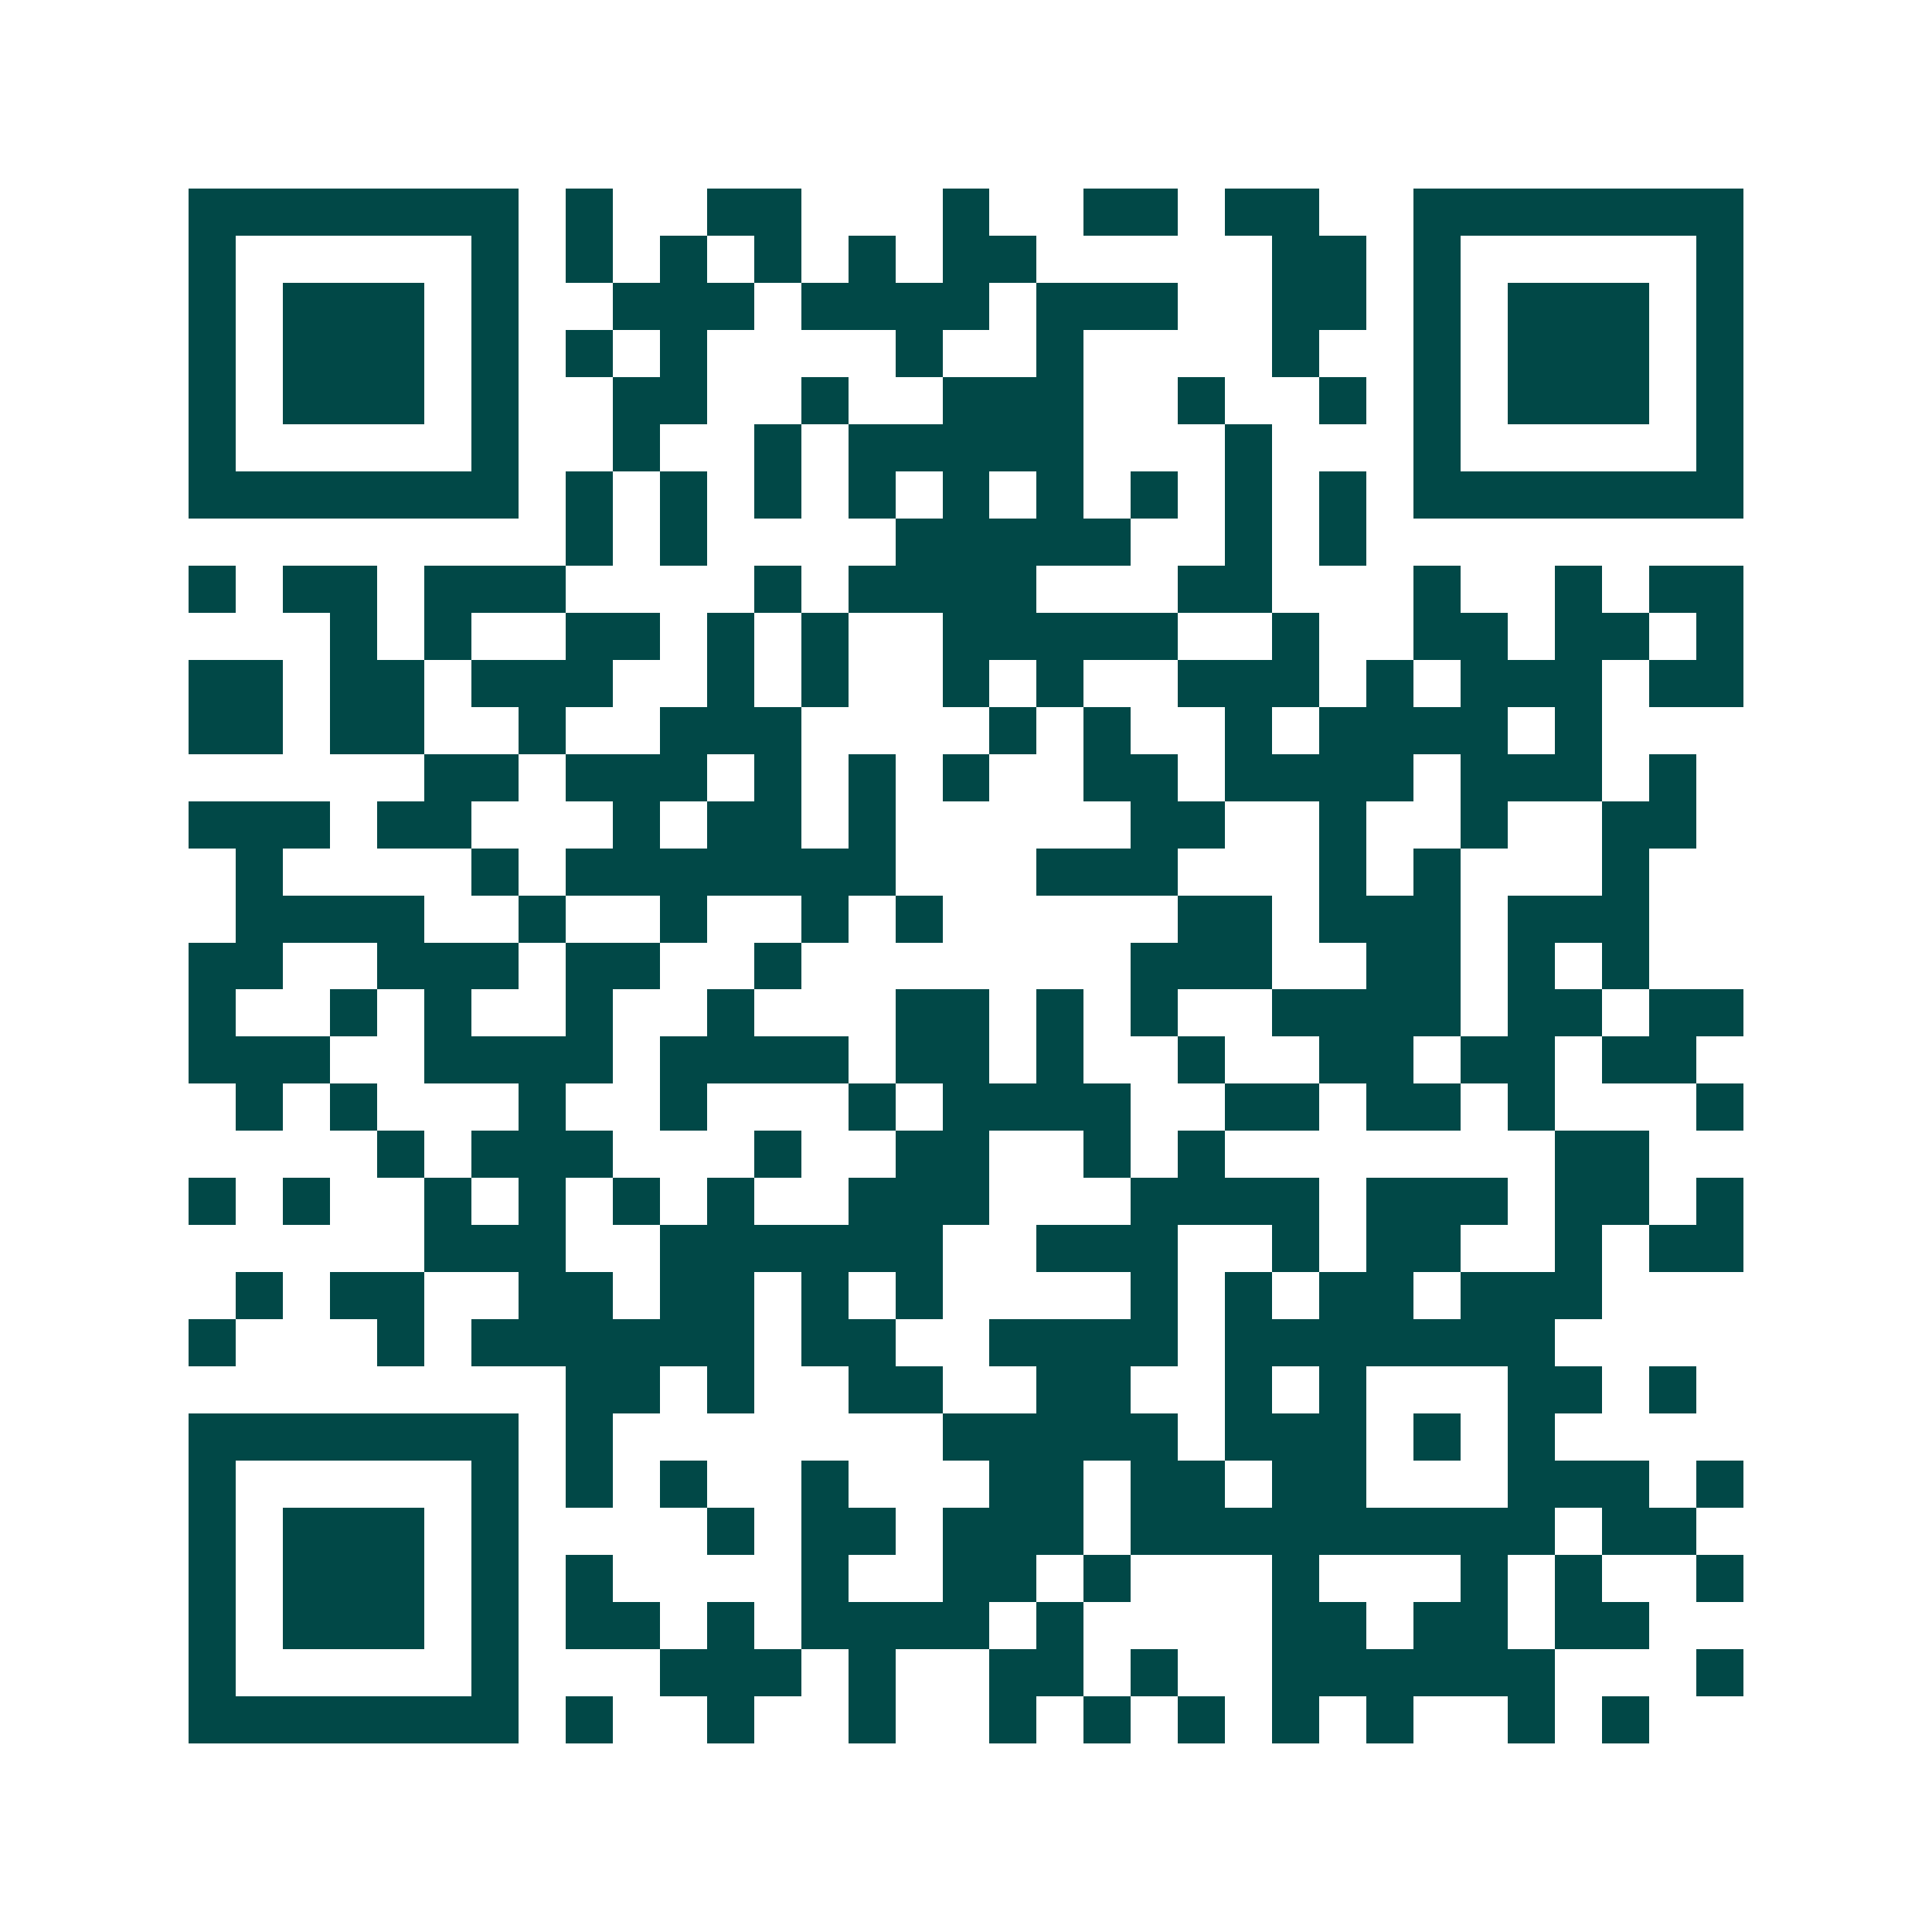 <svg xmlns="http://www.w3.org/2000/svg" width="200" height="200" viewBox="0 0 41 41" shape-rendering="crispEdges"><path fill="#ffffff" d="M0 0h41v41H0z"/><path stroke="#014847" d="M4 4.5h7m1 0h1m2 0h2m3 0h1m2 0h2m1 0h2m2 0h7M4 5.5h1m5 0h1m1 0h1m1 0h1m1 0h1m1 0h1m1 0h2m5 0h2m1 0h1m5 0h1M4 6.5h1m1 0h3m1 0h1m2 0h3m1 0h4m1 0h3m2 0h2m1 0h1m1 0h3m1 0h1M4 7.5h1m1 0h3m1 0h1m1 0h1m1 0h1m4 0h1m2 0h1m4 0h1m2 0h1m1 0h3m1 0h1M4 8.5h1m1 0h3m1 0h1m2 0h2m2 0h1m2 0h3m2 0h1m2 0h1m1 0h1m1 0h3m1 0h1M4 9.5h1m5 0h1m2 0h1m2 0h1m1 0h5m3 0h1m3 0h1m5 0h1M4 10.5h7m1 0h1m1 0h1m1 0h1m1 0h1m1 0h1m1 0h1m1 0h1m1 0h1m1 0h1m1 0h7M12 11.5h1m1 0h1m4 0h5m2 0h1m1 0h1M4 12.5h1m1 0h2m1 0h3m4 0h1m1 0h4m3 0h2m3 0h1m2 0h1m1 0h2M7 13.5h1m1 0h1m2 0h2m1 0h1m1 0h1m2 0h5m2 0h1m2 0h2m1 0h2m1 0h1M4 14.5h2m1 0h2m1 0h3m2 0h1m1 0h1m2 0h1m1 0h1m2 0h3m1 0h1m1 0h3m1 0h2M4 15.5h2m1 0h2m2 0h1m2 0h3m4 0h1m1 0h1m2 0h1m1 0h4m1 0h1M9 16.5h2m1 0h3m1 0h1m1 0h1m1 0h1m2 0h2m1 0h4m1 0h3m1 0h1M4 17.5h3m1 0h2m3 0h1m1 0h2m1 0h1m5 0h2m2 0h1m2 0h1m2 0h2M5 18.5h1m4 0h1m1 0h7m3 0h3m3 0h1m1 0h1m3 0h1M5 19.5h4m2 0h1m2 0h1m2 0h1m1 0h1m5 0h2m1 0h3m1 0h3M4 20.5h2m2 0h3m1 0h2m2 0h1m7 0h3m2 0h2m1 0h1m1 0h1M4 21.5h1m2 0h1m1 0h1m2 0h1m2 0h1m3 0h2m1 0h1m1 0h1m2 0h4m1 0h2m1 0h2M4 22.5h3m2 0h4m1 0h4m1 0h2m1 0h1m2 0h1m2 0h2m1 0h2m1 0h2M5 23.5h1m1 0h1m3 0h1m2 0h1m3 0h1m1 0h4m2 0h2m1 0h2m1 0h1m3 0h1M8 24.5h1m1 0h3m3 0h1m2 0h2m2 0h1m1 0h1m7 0h2M4 25.5h1m1 0h1m2 0h1m1 0h1m1 0h1m1 0h1m2 0h3m3 0h4m1 0h3m1 0h2m1 0h1M9 26.5h3m2 0h6m2 0h3m2 0h1m1 0h2m2 0h1m1 0h2M5 27.5h1m1 0h2m2 0h2m1 0h2m1 0h1m1 0h1m4 0h1m1 0h1m1 0h2m1 0h3M4 28.5h1m3 0h1m1 0h6m1 0h2m2 0h4m1 0h7M12 29.5h2m1 0h1m2 0h2m2 0h2m2 0h1m1 0h1m3 0h2m1 0h1M4 30.5h7m1 0h1m7 0h5m1 0h3m1 0h1m1 0h1M4 31.5h1m5 0h1m1 0h1m1 0h1m2 0h1m3 0h2m1 0h2m1 0h2m3 0h3m1 0h1M4 32.5h1m1 0h3m1 0h1m4 0h1m1 0h2m1 0h3m1 0h9m1 0h2M4 33.5h1m1 0h3m1 0h1m1 0h1m4 0h1m2 0h2m1 0h1m3 0h1m3 0h1m1 0h1m2 0h1M4 34.5h1m1 0h3m1 0h1m1 0h2m1 0h1m1 0h4m1 0h1m4 0h2m1 0h2m1 0h2M4 35.5h1m5 0h1m3 0h3m1 0h1m2 0h2m1 0h1m2 0h6m3 0h1M4 36.5h7m1 0h1m2 0h1m2 0h1m2 0h1m1 0h1m1 0h1m1 0h1m1 0h1m2 0h1m1 0h1"/></svg>
